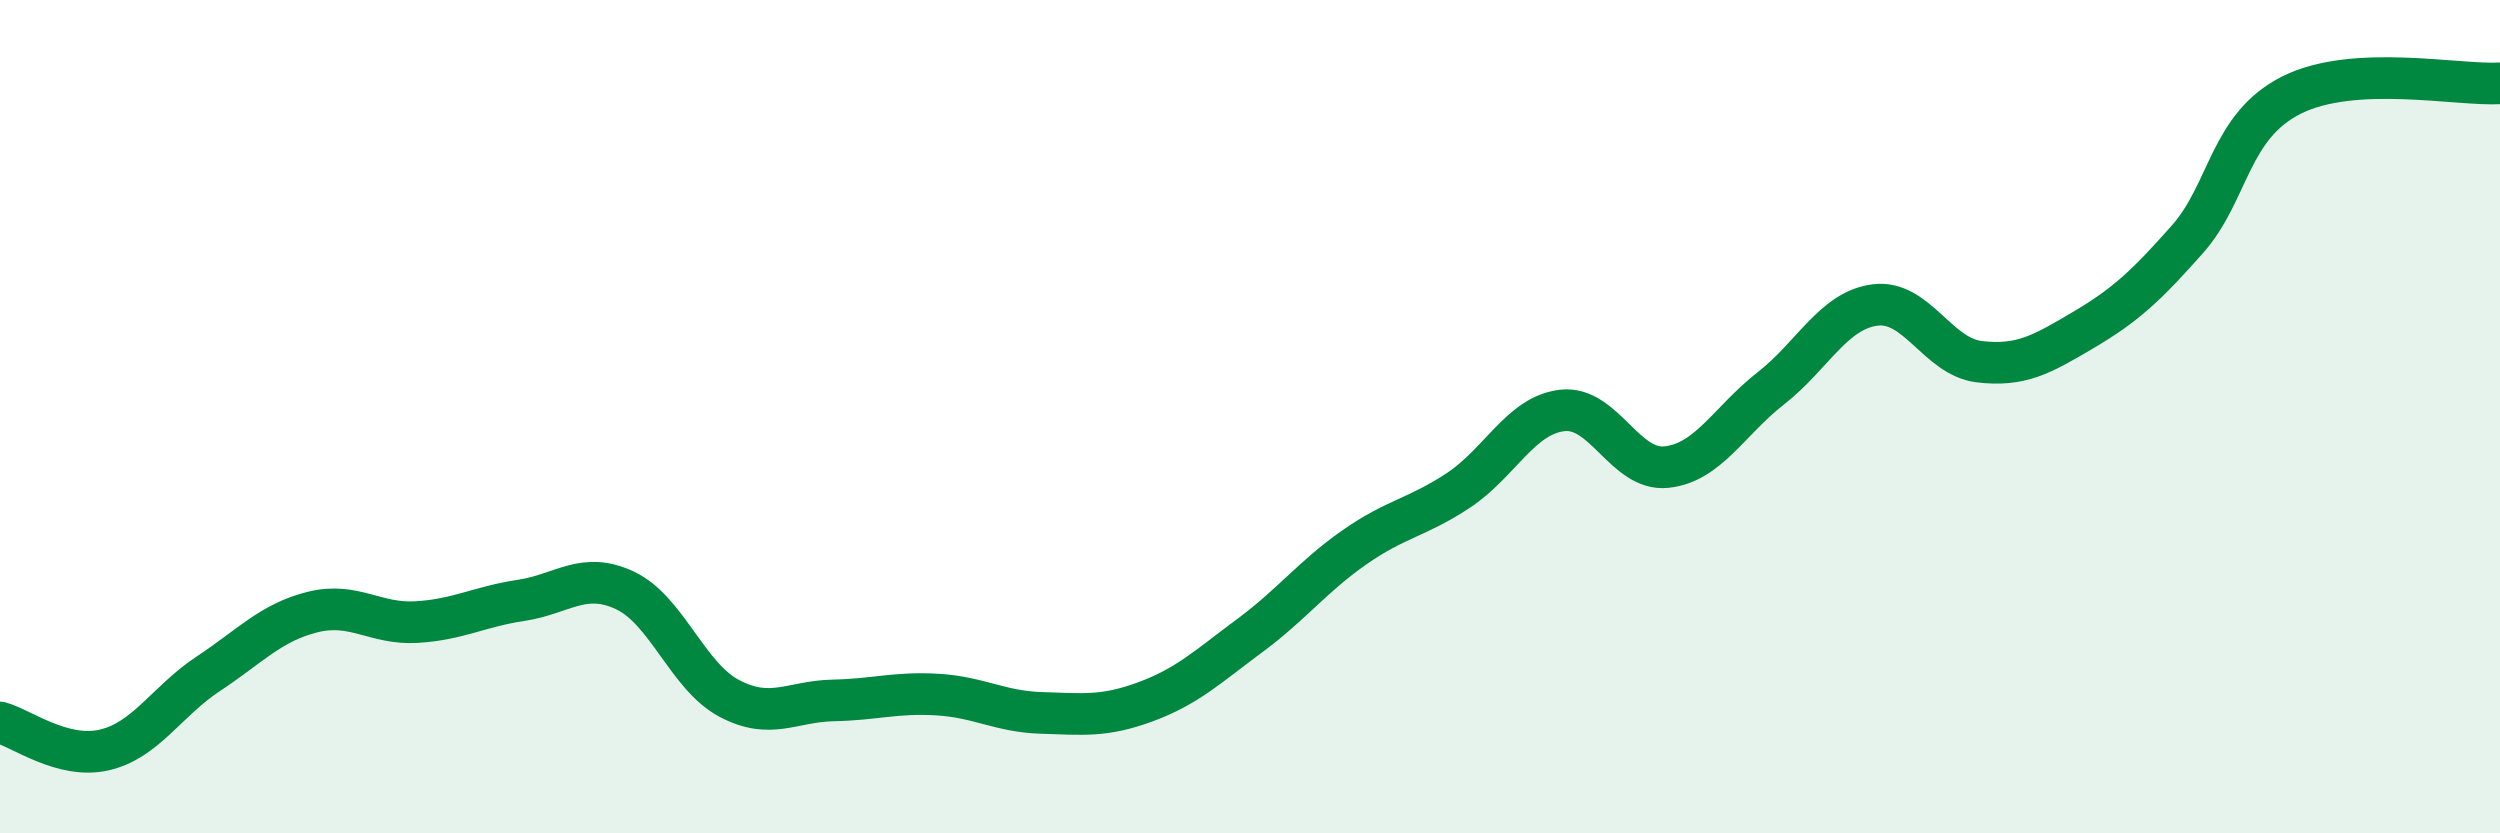 
    <svg width="60" height="20" viewBox="0 0 60 20" xmlns="http://www.w3.org/2000/svg">
      <path
        d="M 0,17.34 C 0.5,17.47 1.5,18.23 2.5,18 C 3.5,17.77 4,16.83 5,16.17 C 6,15.51 6.5,14.94 7.5,14.69 C 8.5,14.44 9,14.99 10,14.93 C 11,14.87 11.5,14.56 12.5,14.41 C 13.5,14.26 14,13.7 15,14.17 C 16,14.64 16.5,16.23 17.5,16.76 C 18.5,17.29 19,16.83 20,16.81 C 21,16.79 21.5,16.61 22.5,16.67 C 23.5,16.73 24,17.08 25,17.11 C 26,17.14 26.5,17.21 27.5,16.84 C 28.5,16.47 29,15.99 30,15.25 C 31,14.51 31.5,13.84 32.5,13.14 C 33.5,12.44 34,12.43 35,11.77 C 36,11.11 36.5,9.96 37.5,9.85 C 38.5,9.74 39,11.32 40,11.21 C 41,11.1 41.5,10.1 42.5,9.32 C 43.5,8.54 44,7.45 45,7.32 C 46,7.19 46.5,8.56 47.5,8.68 C 48.5,8.8 49,8.51 50,7.92 C 51,7.33 51.5,6.87 52.5,5.74 C 53.5,4.61 53.5,3.03 55,2.28 C 56.5,1.53 59,2.06 60,2L60 20L0 20Z"
        fill="#008740"
        opacity="0.1"
        stroke-linecap="round"
        stroke-linejoin="round"
      />
      <path
        d="M 0,17.34 C 0.5,17.47 1.5,18.23 2.5,18 C 3.5,17.77 4,16.83 5,16.17 C 6,15.51 6.5,14.94 7.5,14.69 C 8.5,14.44 9,14.99 10,14.93 C 11,14.87 11.5,14.56 12.5,14.41 C 13.5,14.26 14,13.7 15,14.17 C 16,14.64 16.5,16.23 17.5,16.76 C 18.5,17.29 19,16.83 20,16.81 C 21,16.79 21.5,16.61 22.5,16.67 C 23.5,16.73 24,17.08 25,17.11 C 26,17.14 26.5,17.21 27.5,16.84 C 28.5,16.47 29,15.99 30,15.25 C 31,14.51 31.5,13.84 32.5,13.14 C 33.5,12.44 34,12.43 35,11.77 C 36,11.11 36.5,9.96 37.5,9.85 C 38.5,9.74 39,11.32 40,11.21 C 41,11.1 41.5,10.1 42.5,9.32 C 43.5,8.54 44,7.45 45,7.32 C 46,7.19 46.5,8.56 47.5,8.68 C 48.5,8.8 49,8.51 50,7.92 C 51,7.33 51.5,6.87 52.5,5.74 C 53.5,4.61 53.5,3.03 55,2.28 C 56.5,1.53 59,2.06 60,2"
        stroke="#008740"
        stroke-width="1"
        fill="none"
        stroke-linecap="round"
        stroke-linejoin="round"
      />
    </svg>
  